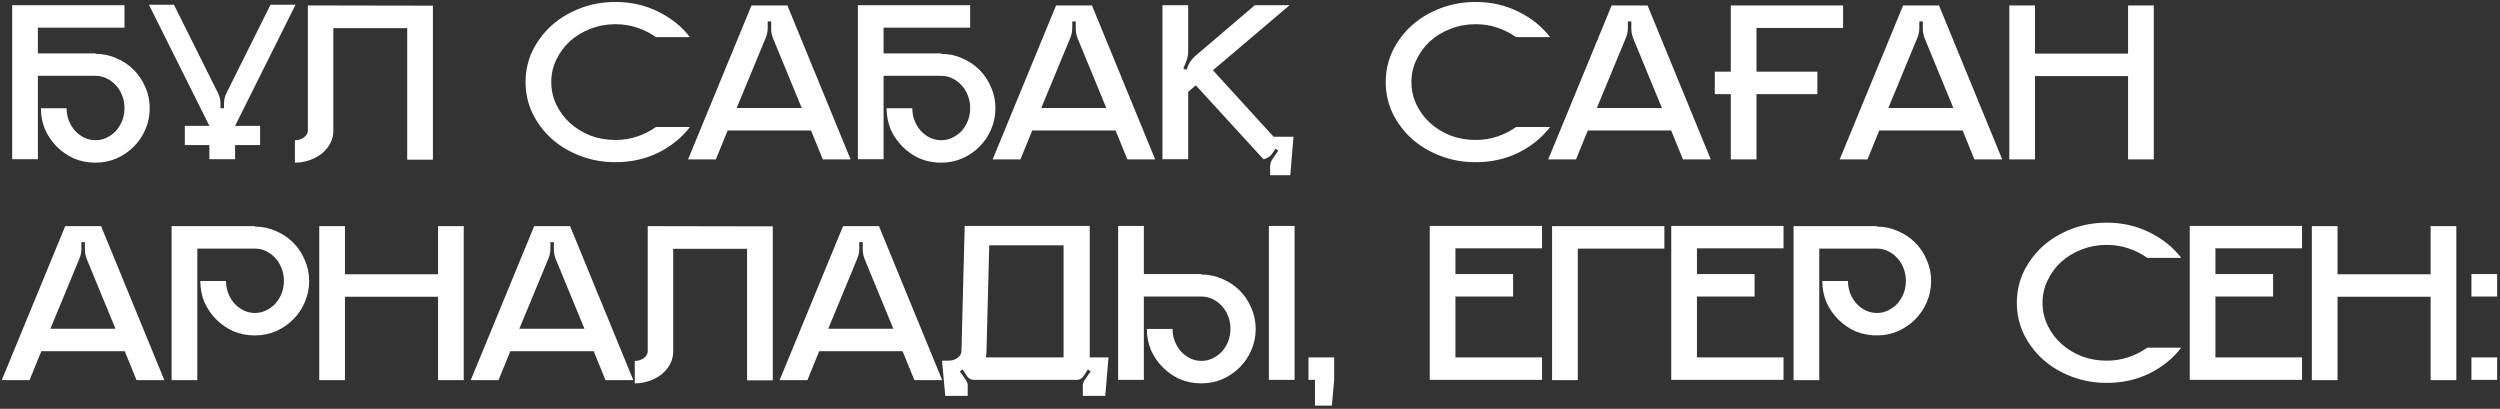 <?xml version="1.0" encoding="UTF-8"?> <svg xmlns="http://www.w3.org/2000/svg" width="691" height="113" viewBox="0 0 691 113" fill="none"><rect x="0" y="0" width="691" height="113" fill="#333333" stroke="none"/> <path d="M26.344 14.88C28.435 14.88 30.376 15.285 32.168 16.096C34.003 16.864 35.603 17.931 36.968 19.296C38.333 20.661 39.4 22.261 40.168 24.096C40.979 25.888 41.384 27.829 41.384 29.92C41.384 32.011 40.979 33.973 40.168 35.808C39.4 37.6 38.333 39.179 36.968 40.544C35.603 41.909 34.003 42.997 32.168 43.808C30.376 44.576 28.435 44.96 26.344 44.96C24.253 44.96 22.291 44.576 20.456 43.808C18.664 42.997 17.085 41.909 15.72 40.544C14.355 39.179 13.267 37.6 12.456 35.808C11.688 33.973 11.304 32.011 11.304 29.92H18.408C18.408 31.157 18.621 32.309 19.048 33.376C19.475 34.443 20.051 35.381 20.776 36.192C21.501 36.96 22.333 37.579 23.272 38.048C24.253 38.517 25.299 38.752 26.408 38.752C27.517 38.752 28.541 38.517 29.48 38.048C30.461 37.579 31.315 36.96 32.04 36.192C32.765 35.381 33.341 34.443 33.768 33.376C34.195 32.267 34.408 31.093 34.408 29.856C34.408 28.619 34.195 27.467 33.768 26.4C33.341 25.291 32.765 24.352 32.04 23.584C31.315 22.773 30.461 22.133 29.48 21.664C28.541 21.195 27.517 20.96 26.408 20.96H10.472V44H3.368V1.44H34.408V7.648H10.472V14.752H26.408L26.344 14.88ZM81.681 1.312L64.978 34.784H71.889V40.096H64.978V44H57.873V40.096H51.09V34.784H57.873L41.169 1.312H48.081L60.178 25.568C60.69 26.549 60.946 27.595 60.946 28.704V29.92H61.906V28.704C61.906 27.595 62.161 26.549 62.673 25.568L74.769 1.312H81.681ZM119.656 1.568V44.128H112.552V7.776H92.136V36.128C92.136 37.365 91.859 38.517 91.304 39.584C90.749 40.651 89.981 41.589 89 42.4C88.061 43.168 86.931 43.787 85.608 44.256C84.328 44.725 82.963 44.96 81.512 44.96V38.752C82.493 38.752 83.325 38.496 84.008 37.984C84.733 37.429 85.096 36.789 85.096 36.064V1.504L119.656 1.568ZM170.097 38.688C172.23 38.688 174.236 38.368 176.113 37.728C178.033 37.088 179.761 36.213 181.297 35.104H190.705C188.444 38.048 185.521 40.416 181.937 42.208C178.353 43.957 174.406 44.832 170.097 44.832C166.684 44.832 163.462 44.256 160.433 43.104C157.404 41.952 154.758 40.373 152.497 38.368C150.278 36.363 148.508 34.016 147.185 31.328C145.905 28.64 145.265 25.76 145.265 22.688C145.265 19.616 145.905 16.736 147.185 14.048C148.508 11.36 150.278 9.013 152.497 7.008C154.758 5.003 157.404 3.424 160.433 2.272C163.462 1.12 166.684 0.544 170.097 0.544C174.406 0.544 178.353 1.44 181.937 3.232C185.521 4.981 188.444 7.328 190.705 10.272H181.297C179.761 9.163 178.033 8.288 176.113 7.648C174.236 7.008 172.23 6.688 170.097 6.688C167.665 6.688 165.361 7.115 163.185 7.968C161.052 8.779 159.174 9.909 157.553 11.36C155.974 12.811 154.716 14.517 153.777 16.48C152.838 18.4 152.369 20.469 152.369 22.688C152.369 24.907 152.838 26.997 153.777 28.96C154.716 30.88 155.974 32.565 157.553 34.016C159.174 35.467 161.052 36.619 163.185 37.472C165.361 38.283 167.665 38.688 170.097 38.688ZM235.104 44.064H227.424L224.16 36.064H201.12L197.856 44.064H190.175L207.712 1.504H217.632L235.104 44.064ZM221.6 29.856L213.664 10.592C213.322 9.696 213.152 8.821 213.152 7.968V5.92H212.192V7.712C212.192 8.693 212 9.632 211.616 10.528L203.616 29.856H221.6ZM260.094 14.88C262.185 14.88 264.126 15.285 265.918 16.096C267.753 16.864 269.353 17.931 270.718 19.296C272.083 20.661 273.15 22.261 273.918 24.096C274.729 25.888 275.134 27.829 275.134 29.92C275.134 32.011 274.729 33.973 273.918 35.808C273.15 37.6 272.083 39.179 270.718 40.544C269.353 41.909 267.753 42.997 265.918 43.808C264.126 44.576 262.185 44.96 260.094 44.96C258.003 44.96 256.041 44.576 254.206 43.808C252.414 42.997 250.835 41.909 249.47 40.544C248.105 39.179 247.017 37.6 246.206 35.808C245.438 33.973 245.054 32.011 245.054 29.92H252.158C252.158 31.157 252.371 32.309 252.798 33.376C253.225 34.443 253.801 35.381 254.526 36.192C255.251 36.96 256.083 37.579 257.022 38.048C258.003 38.517 259.049 38.752 260.158 38.752C261.267 38.752 262.291 38.517 263.23 38.048C264.211 37.579 265.065 36.96 265.79 36.192C266.515 35.381 267.091 34.443 267.518 33.376C267.945 32.267 268.158 31.093 268.158 29.856C268.158 28.619 267.945 27.467 267.518 26.4C267.091 25.291 266.515 24.352 265.79 23.584C265.065 22.773 264.211 22.133 263.23 21.664C262.291 21.195 261.267 20.96 260.158 20.96H244.222V44H237.118V1.44H268.158V7.648H244.222V14.752H260.158L260.094 14.88ZM319.291 44.064H311.611L308.347 36.064H285.307L282.043 44.064H274.363L291.899 1.504H301.819L319.291 44.064ZM305.787 29.856L297.851 10.592C297.51 9.696 297.339 8.821 297.339 7.968V5.92H296.379V7.712C296.379 8.693 296.187 9.632 295.803 10.528L287.803 29.856H305.787ZM352.026 37.792H357.53L356.634 48.416H351.066V46.048C351.066 45.28 351.3 44.555 351.77 43.872L353.306 41.632L352.538 41.12L351.77 42.272C351.428 42.827 350.98 43.253 350.426 43.552C349.914 43.851 349.508 44 349.21 44L330.522 23.584L328.41 25.376V44H321.306V1.44H328.41V14.304C328.41 15.157 328.239 16.032 327.898 16.928L327.066 18.976L327.962 19.296L328.345 18.272C328.815 17.163 329.498 16.224 330.394 15.456L346.842 1.44H356.442L335.258 19.424L352.026 37.792ZM407.847 38.688C409.98 38.688 411.986 38.368 413.863 37.728C415.783 37.088 417.511 36.213 419.047 35.104H428.455C426.194 38.048 423.271 40.416 419.687 42.208C416.103 43.957 412.156 44.832 407.847 44.832C404.434 44.832 401.212 44.256 398.183 43.104C395.154 41.952 392.508 40.373 390.247 38.368C388.028 36.363 386.258 34.016 384.935 31.328C383.655 28.64 383.015 25.76 383.015 22.688C383.015 19.616 383.655 16.736 384.935 14.048C386.258 11.36 388.028 9.013 390.247 7.008C392.508 5.003 395.154 3.424 398.183 2.272C401.212 1.12 404.434 0.544 407.847 0.544C412.156 0.544 416.103 1.44 419.687 3.232C423.271 4.981 426.194 7.328 428.455 10.272H419.047C417.511 9.163 415.783 8.288 413.863 7.648C411.986 7.008 409.98 6.688 407.847 6.688C405.415 6.688 403.111 7.115 400.935 7.968C398.802 8.779 396.924 9.909 395.303 11.36C393.724 12.811 392.466 14.517 391.527 16.48C390.588 18.4 390.119 20.469 390.119 22.688C390.119 24.907 390.588 26.997 391.527 28.96C392.466 30.88 393.724 32.565 395.303 34.016C396.924 35.467 398.802 36.619 400.935 37.472C403.111 38.283 405.415 38.688 407.847 38.688ZM472.854 44.064H465.174L461.91 36.064H438.87L435.606 44.064H427.925L445.462 1.504H455.382L472.854 44.064ZM459.35 29.856L451.414 10.592C451.072 9.696 450.902 8.821 450.902 7.968V5.92H449.942V7.712C449.942 8.693 449.75 9.632 449.366 10.528L441.366 29.856H459.35ZM509.428 1.504V7.712H485.492V19.808H502.324V26.016H485.492V44.064H478.388V26.016H473.972V19.808H478.388V1.504H509.428ZM553.416 44.064H545.736L542.472 36.064H519.432L516.168 44.064H508.488L526.024 1.504H535.944L553.416 44.064ZM539.912 29.856L531.976 10.592C531.635 9.696 531.464 8.821 531.464 7.968V5.92H530.504V7.712C530.504 8.693 530.312 9.632 529.928 10.528L521.928 29.856H539.912ZM595.303 1.504V44.064H588.199V21.024H562.47V44.064H555.367V1.504H562.47V14.816H588.199V1.504H595.303ZM45.416 105.064H37.736L34.472 97.064H11.432L8.168 105.064H0.488L18.024 62.504H27.944L45.416 105.064ZM31.912 90.856L23.976 71.592C23.635 70.696 23.464 69.821 23.464 68.968V66.92H22.504V68.712C22.504 69.693 22.312 70.632 21.928 71.528L13.928 90.856H31.912ZM70.406 62.632C72.497 62.632 74.439 63.037 76.231 63.848C78.065 64.616 79.665 65.683 81.031 67.048C82.396 68.413 83.463 70.013 84.231 71.848C85.041 73.64 85.447 75.581 85.447 77.672C85.447 79.763 85.041 81.725 84.231 83.56C83.463 85.352 82.396 86.931 81.031 88.296C79.665 89.661 78.065 90.749 76.231 91.56C74.439 92.328 72.497 92.712 70.406 92.712C68.316 92.712 66.353 92.328 64.519 91.56C62.727 90.749 61.148 89.661 59.782 88.296C58.417 86.931 57.329 85.352 56.519 83.56C55.751 81.725 55.367 79.763 55.367 77.672H62.471C62.471 78.909 62.684 80.061 63.111 81.128C63.537 82.195 64.113 83.133 64.838 83.944C65.564 84.712 66.396 85.331 67.335 85.8C68.316 86.269 69.361 86.504 70.471 86.504C71.58 86.504 72.604 86.269 73.543 85.8C74.524 85.331 75.377 84.712 76.103 83.944C76.828 83.133 77.404 82.195 77.831 81.128C78.257 80.019 78.471 78.845 78.471 77.608C78.471 76.371 78.257 75.219 77.831 74.152C77.404 73.043 76.828 72.104 76.103 71.336C75.377 70.525 74.524 69.885 73.543 69.416C72.604 68.947 71.58 68.712 70.471 68.712H54.535V105.064H47.431V62.504H70.471L70.406 62.632ZM128.178 62.504V105.064H121.074V82.024H95.346V105.064H88.242V62.504H95.346V75.816H121.074V62.504H128.178ZM175.041 105.064H167.361L164.097 97.064H141.057L137.793 105.064H130.113L147.649 62.504H157.569L175.041 105.064ZM161.537 90.856L153.601 71.592C153.26 70.696 153.089 69.821 153.089 68.968V66.92H152.129V68.712C152.129 69.693 151.937 70.632 151.553 71.528L143.553 90.856H161.537ZM213.594 62.568V105.128H206.49V68.776H186.074V97.128C186.074 98.365 185.796 99.517 185.242 100.584C184.687 101.651 183.919 102.589 182.938 103.4C181.999 104.168 180.868 104.787 179.546 105.256C178.266 105.725 176.9 105.96 175.45 105.96V99.752C176.431 99.752 177.263 99.496 177.946 98.984C178.671 98.429 179.034 97.789 179.034 97.064V62.504L213.594 62.568ZM260.416 105.064H252.736L249.472 97.064H226.432L223.168 105.064H215.488L233.024 62.504H242.944L260.416 105.064ZM246.912 90.856L238.976 71.592C238.635 70.696 238.464 69.821 238.464 68.968V66.92H237.504V68.712C237.504 69.693 237.312 70.632 236.928 71.528L228.928 90.856H246.912ZM306.388 98.792L305.492 109.416H299.284V106.536C299.284 106.067 299.412 105.64 299.668 105.256L301.46 102.632L300.692 102.12L299.476 103.976C299.007 104.659 298.345 105 297.492 105H269.268C268.415 105 267.753 104.659 267.284 103.976L266.068 102.12L265.3 102.632L267.092 105.256C267.348 105.64 267.476 106.067 267.476 106.536V109.416H261.268L260.372 99.688H262.164C263.145 99.688 263.977 99.432 264.66 98.92C265.385 98.365 265.748 97.725 265.748 97L266.644 62.44H301.204V98.792H306.388ZM293.972 67.816H273.428L272.66 97.064C272.66 97.661 272.596 98.237 272.468 98.792H293.972V67.816ZM350.72 105V62.44H357.824V105H350.72ZM332.032 75.88C334.122 75.88 336.064 76.285 337.856 77.096C339.69 77.864 341.29 78.931 342.656 80.296C344.021 81.661 345.088 83.261 345.856 85.096C346.666 86.888 347.072 88.829 347.072 90.92C347.072 93.011 346.666 94.973 345.856 96.808C345.088 98.6 344.021 100.179 342.656 101.544C341.29 102.909 339.69 103.997 337.856 104.808C336.064 105.576 334.122 105.96 332.032 105.96C329.941 105.96 327.978 105.576 326.144 104.808C324.352 103.997 322.773 102.909 321.408 101.544C320.042 100.179 318.954 98.6 318.144 96.808C317.376 94.973 316.992 93.011 316.992 90.92H324.096C324.096 92.157 324.309 93.309 324.736 94.376C325.162 95.443 325.738 96.381 326.464 97.192C327.189 97.96 328.021 98.579 328.96 99.048C329.941 99.517 330.986 99.752 332.096 99.752C333.205 99.752 334.229 99.517 335.168 99.048C336.149 98.579 337.002 97.96 337.728 97.192C338.453 96.381 339.029 95.443 339.456 94.376C339.882 93.267 340.096 92.093 340.096 90.856C340.096 89.619 339.882 88.467 339.456 87.4C339.029 86.291 338.453 85.352 337.728 84.584C337.002 83.773 336.149 83.133 335.168 82.664C334.229 82.195 333.205 81.96 332.096 81.96H316.16V105H309.056V62.44H316.16V75.752H332.096L332.032 75.88ZM363.452 105H368.764L368.124 112.104H363.452V105ZM361.66 105V98.792H368.764V105H361.66ZM402.285 68.648V75.752H418.221V81.96H402.285V98.792H426.221V105H395.181V62.44H426.221V68.648H402.285ZM460.033 62.504V68.712H436.097V105.064H428.993V62.504H460.033ZM469.035 68.648V75.752H484.971V81.96H469.035V98.792H492.971V105H461.931V62.44H492.971V68.648H469.035ZM518.719 62.632C520.81 62.632 522.751 63.037 524.543 63.848C526.378 64.616 527.978 65.683 529.343 67.048C530.708 68.413 531.775 70.013 532.543 71.848C533.354 73.64 533.759 75.581 533.759 77.672C533.759 79.763 533.354 81.725 532.543 83.56C531.775 85.352 530.708 86.931 529.343 88.296C527.978 89.661 526.378 90.749 524.543 91.56C522.751 92.328 520.81 92.712 518.719 92.712C516.628 92.712 514.666 92.328 512.831 91.56C511.039 90.749 509.46 89.661 508.095 88.296C506.73 86.931 505.642 85.352 504.831 83.56C504.063 81.725 503.679 79.763 503.679 77.672H510.783C510.783 78.909 510.996 80.061 511.423 81.128C511.85 82.195 512.426 83.133 513.151 83.944C513.876 84.712 514.708 85.331 515.647 85.8C516.628 86.269 517.674 86.504 518.783 86.504C519.892 86.504 520.916 86.269 521.855 85.8C522.836 85.331 523.69 84.712 524.415 83.944C525.14 83.133 525.716 82.195 526.143 81.128C526.57 80.019 526.783 78.845 526.783 77.608C526.783 76.371 526.57 75.219 526.143 74.152C525.716 73.043 525.14 72.104 524.415 71.336C523.69 70.525 522.836 69.885 521.855 69.416C520.916 68.947 519.892 68.712 518.783 68.712H502.847V105.064H495.743V62.504H518.783L518.719 62.632ZM582.285 99.688C584.418 99.688 586.423 99.368 588.301 98.728C590.221 98.088 591.949 97.213 593.485 96.104H602.893C600.631 99.048 597.709 101.416 594.125 103.208C590.541 104.957 586.594 105.832 582.285 105.832C578.871 105.832 575.65 105.256 572.621 104.104C569.591 102.952 566.946 101.373 564.685 99.368C562.466 97.363 560.695 95.016 559.373 92.328C558.093 89.64 557.453 86.76 557.453 83.688C557.453 80.616 558.093 77.736 559.373 75.048C560.695 72.36 562.466 70.013 564.685 68.008C566.946 66.003 569.591 64.424 572.621 63.272C575.65 62.12 578.871 61.544 582.285 61.544C586.594 61.544 590.541 62.44 594.125 64.232C597.709 65.981 600.631 68.328 602.893 71.272H593.485C591.949 70.163 590.221 69.288 588.301 68.648C586.423 68.008 584.418 67.688 582.285 67.688C579.853 67.688 577.549 68.115 575.373 68.968C573.239 69.779 571.362 70.909 569.741 72.36C568.162 73.811 566.903 75.517 565.965 77.48C565.026 79.4 564.557 81.469 564.557 83.688C564.557 85.907 565.026 87.997 565.965 89.96C566.903 91.88 568.162 93.565 569.741 95.016C571.362 96.467 573.239 97.619 575.373 98.472C577.549 99.283 579.853 99.688 582.285 99.688ZM612.347 68.648V75.752H628.283V81.96H612.347V98.792H636.283V105H605.243V62.44H636.283V68.648H612.347ZM678.928 62.504V105.064H671.824V82.024H646.095V105.064H638.992V62.504H646.095V75.816H671.824V62.504H678.928ZM683.103 105V98.792H690.207V105H683.103ZM683.103 81.96V75.752H690.207V81.96H683.103Z" fill="white"></path> </svg> 